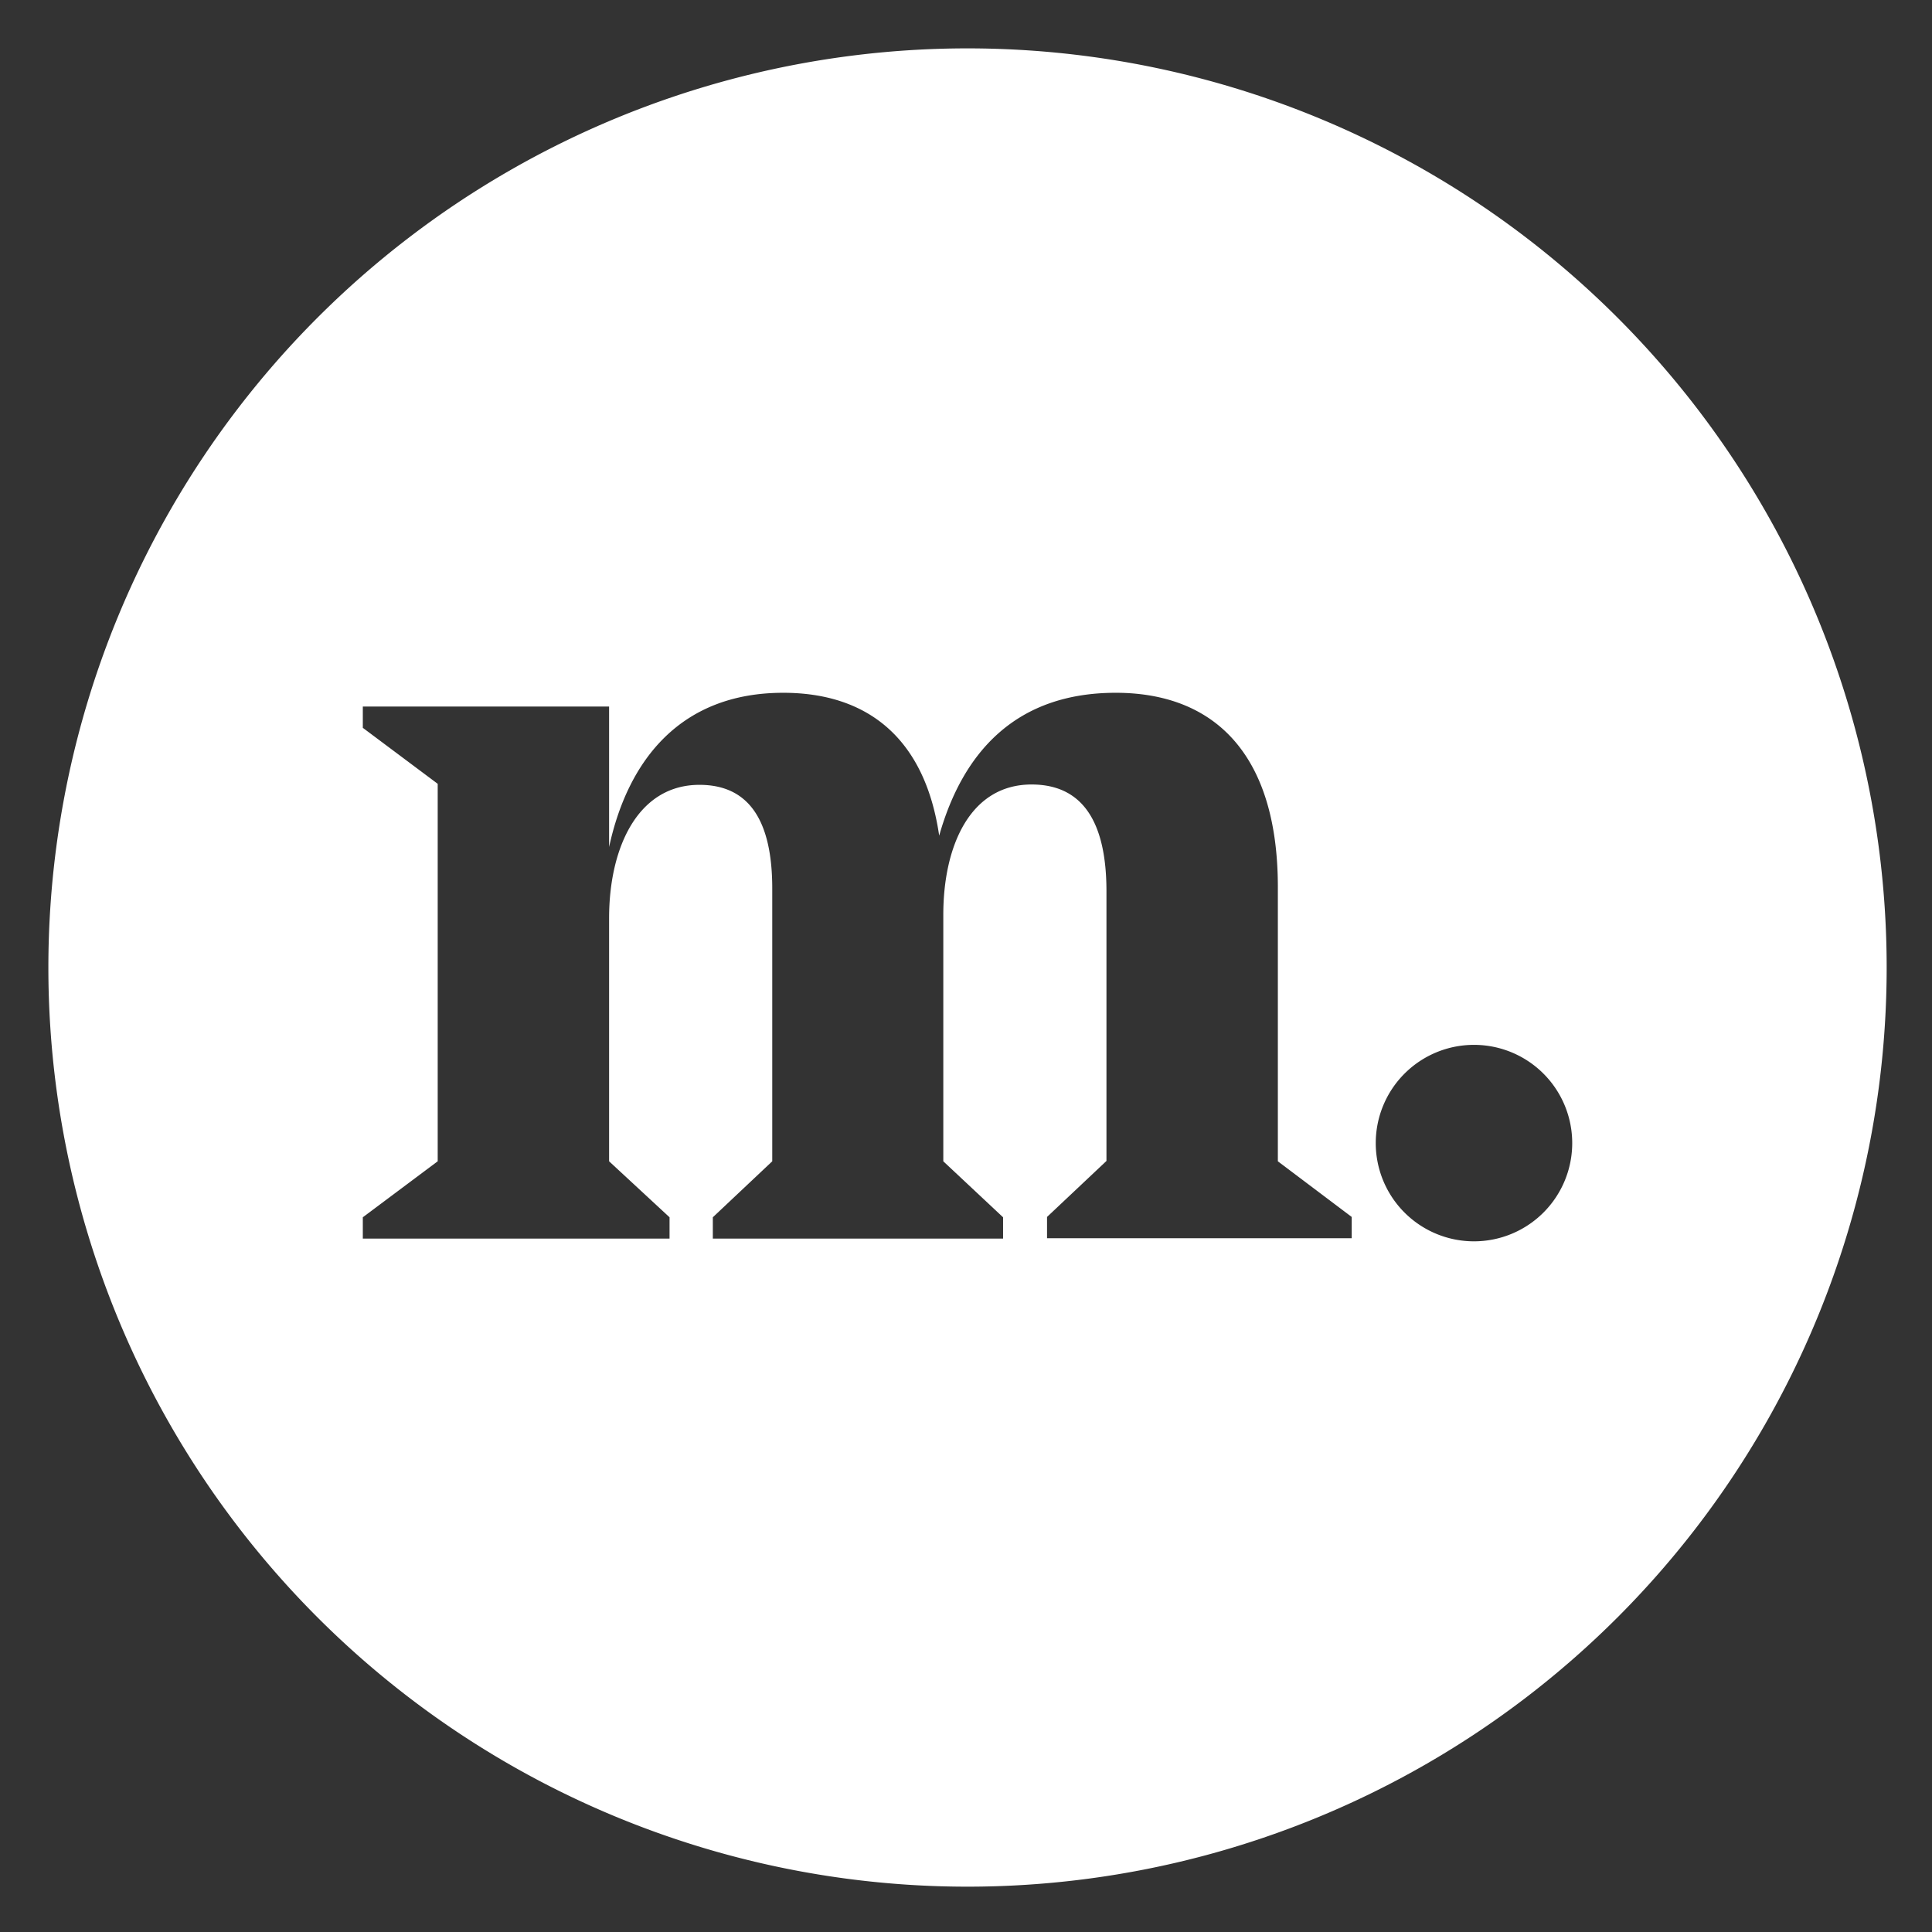 <?xml version="1.0" encoding="UTF-8" standalone="no"?>
<!-- Created with Inkscape (http://www.inkscape.org/) -->

<svg
   xmlns:dc="http://purl.org/dc/elements/1.1/"
   xmlns:cc="http://creativecommons.org/ns#"
   xmlns:rdf="http://www.w3.org/1999/02/22-rdf-syntax-ns#"
   xmlns:svg="http://www.w3.org/2000/svg"
   xmlns="http://www.w3.org/2000/svg"
   xmlns:sodipodi="http://sodipodi.sourceforge.net/DTD/sodipodi-0.dtd"
   xmlns:inkscape="http://www.inkscape.org/namespaces/inkscape"
   width="2000"
   height="2000"
   viewBox="0 0 529.167 529.167"
   version="1.1"
   id="svg8"
   inkscape:version="0.92.4 (5da689c313, 2019-01-14)"
   sodipodi:docname="Marketagent.svg">
  <rect x="0" y="0" width="529.167" height="529.167" fill="#333333" stroke="none"/>
  <defs
     id="defs2" />
  <sodipodi:namedview
     id="base"
     pagecolor="#f58a00"
     bordercolor="#666666"
     borderopacity="1.0"
     inkscape:pageopacity="0"
     inkscape:pageshadow="2"
     inkscape:zoom="0.35"
     inkscape:cx="207.01072"
     inkscape:cy="1056.8472"
     inkscape:document-units="mm"
     inkscape:current-layer="layer1"
     showgrid="false"
     units="px"
     inkscape:window-width="1920"
     inkscape:window-height="1017"
     inkscape:window-x="-8"
     inkscape:window-y="-8"
     inkscape:window-maximized="1"
     showguides="true"
     inkscape:guide-bbox="true">
    <sodipodi:guide
       position="264.583,264.583"
       orientation="1,0"
       id="guide3078"
       inkscape:locked="false"
       inkscape:label=""
       inkscape:color="rgb(0,0,255)" />
    <sodipodi:guide
       position="264.583,264.583"
       orientation="0,1"
       id="guide3080"
       inkscape:locked="false"
       inkscape:label=""
       inkscape:color="rgb(0,0,255)" />
  </sodipodi:namedview>
  <g
     inkscape:label="Ebene 1"
     inkscape:groupmode="layer"
     id="layer1"
     transform="translate(0,232.167)">
    <path
       style="fill:#ffffff;fill-opacity:1;stroke:none;stroke-width:1.621"
       d="M 1000 50 A 950 950 0 0 0 50 1000 A 950 950 0 0 0 1000 1950 A 950 950 0 0 0 1950 1000 A 950 950 0 0 0 1000 50 z M 809.535 716.045 C 895.448 716.045 955.8 761.842 970.711 863.73 C 995.207 777.107 1050.234 716.045 1153.188 716.045 C 1254.011 716.045 1320.754 778.172 1320.754 916.982 L 1320.754 1200.281 L 1397.082 1257.795 L 1397.082 1279.805 L 1082.186 1279.805 L 1082.186 1257.795 L 1143.603 1199.928 L 1143.603 921.242 C 1143.603 848.11 1118.041 810.832 1066.209 810.832 C 1002.662 810.832 974.971 874.38 974.971 945.383 L 974.971 1200.281 L 1036.744 1258.148 L 1036.744 1280.16 L 736.758 1280.16 L 736.758 1258.148 L 798.176 1200.281 L 798.176 918.402 C 798.176 847.4 773.679 811.188 722.912 811.188 C 659.365 811.188 629.545 875.801 629.545 948.934 L 629.545 1200.281 L 692.027 1258.148 L 692.027 1280.16 L 375 1280.16 L 375 1258.148 L 452.393 1200.281 L 452.393 810.123 L 375 752.256 L 375 730.244 L 629.545 730.244 L 629.545 875.445 C 649.426 783.852 704.806 716.045 809.535 716.045 z M 1523.467 1079.934 A 101.534 101.534 0 0 1 1625 1181.467 A 101.534 101.534 0 0 1 1523.467 1283 A 101.534 101.534 0 0 1 1421.934 1181.467 A 101.534 101.534 0 0 1 1523.467 1079.934 z "
       transform="matrix(0.265,0,0,0.265,0,-232.167)"
       id="path1366" />
    <g
       id="Marketagent_x5F_Initial_x5F_Logo_1_"
       transform="matrix(0.939,0,0,0.939,99.219,-42.713)">
	
	
</g>
  </g>
  <style
     id="style3082"
     type="text/css">
	.st0{fill:#FFFFFF;}
</style>
</svg>
